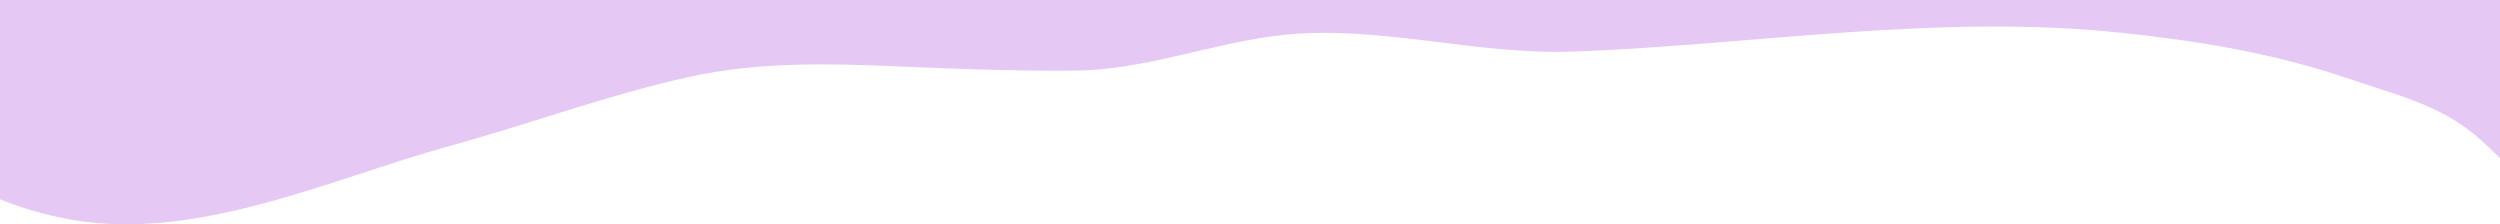 <svg xmlns="http://www.w3.org/2000/svg" width="1449" height="130" viewBox="0 0 1449 130" fill="none"><path d="M0 115.459V0H1449V91.585C1441.86 84.663 1434.61 77.641 1426.36 72.124C1407.24 59.184 1384.1 53.366 1362.36 45.943C1318.39 30.896 1274.82 23.774 1229.13 18.959C1123.28 7.824 1017.62 25.881 912.568 29.893C854.206 32.2 797.051 13.442 739.493 20.765C700.35 25.68 663.219 40.526 623.271 40.927C589.864 41.228 556.758 40.024 523.552 38.62C481.893 36.815 440.737 35.51 399.582 44.538C352.992 54.77 307.107 71.823 261.122 84.463C189.98 104.023 109.782 142.644 34.011 125.891C21.634 123.183 10.364 119.772 0 115.459Z" fill="#E5C9F4"></path></svg>